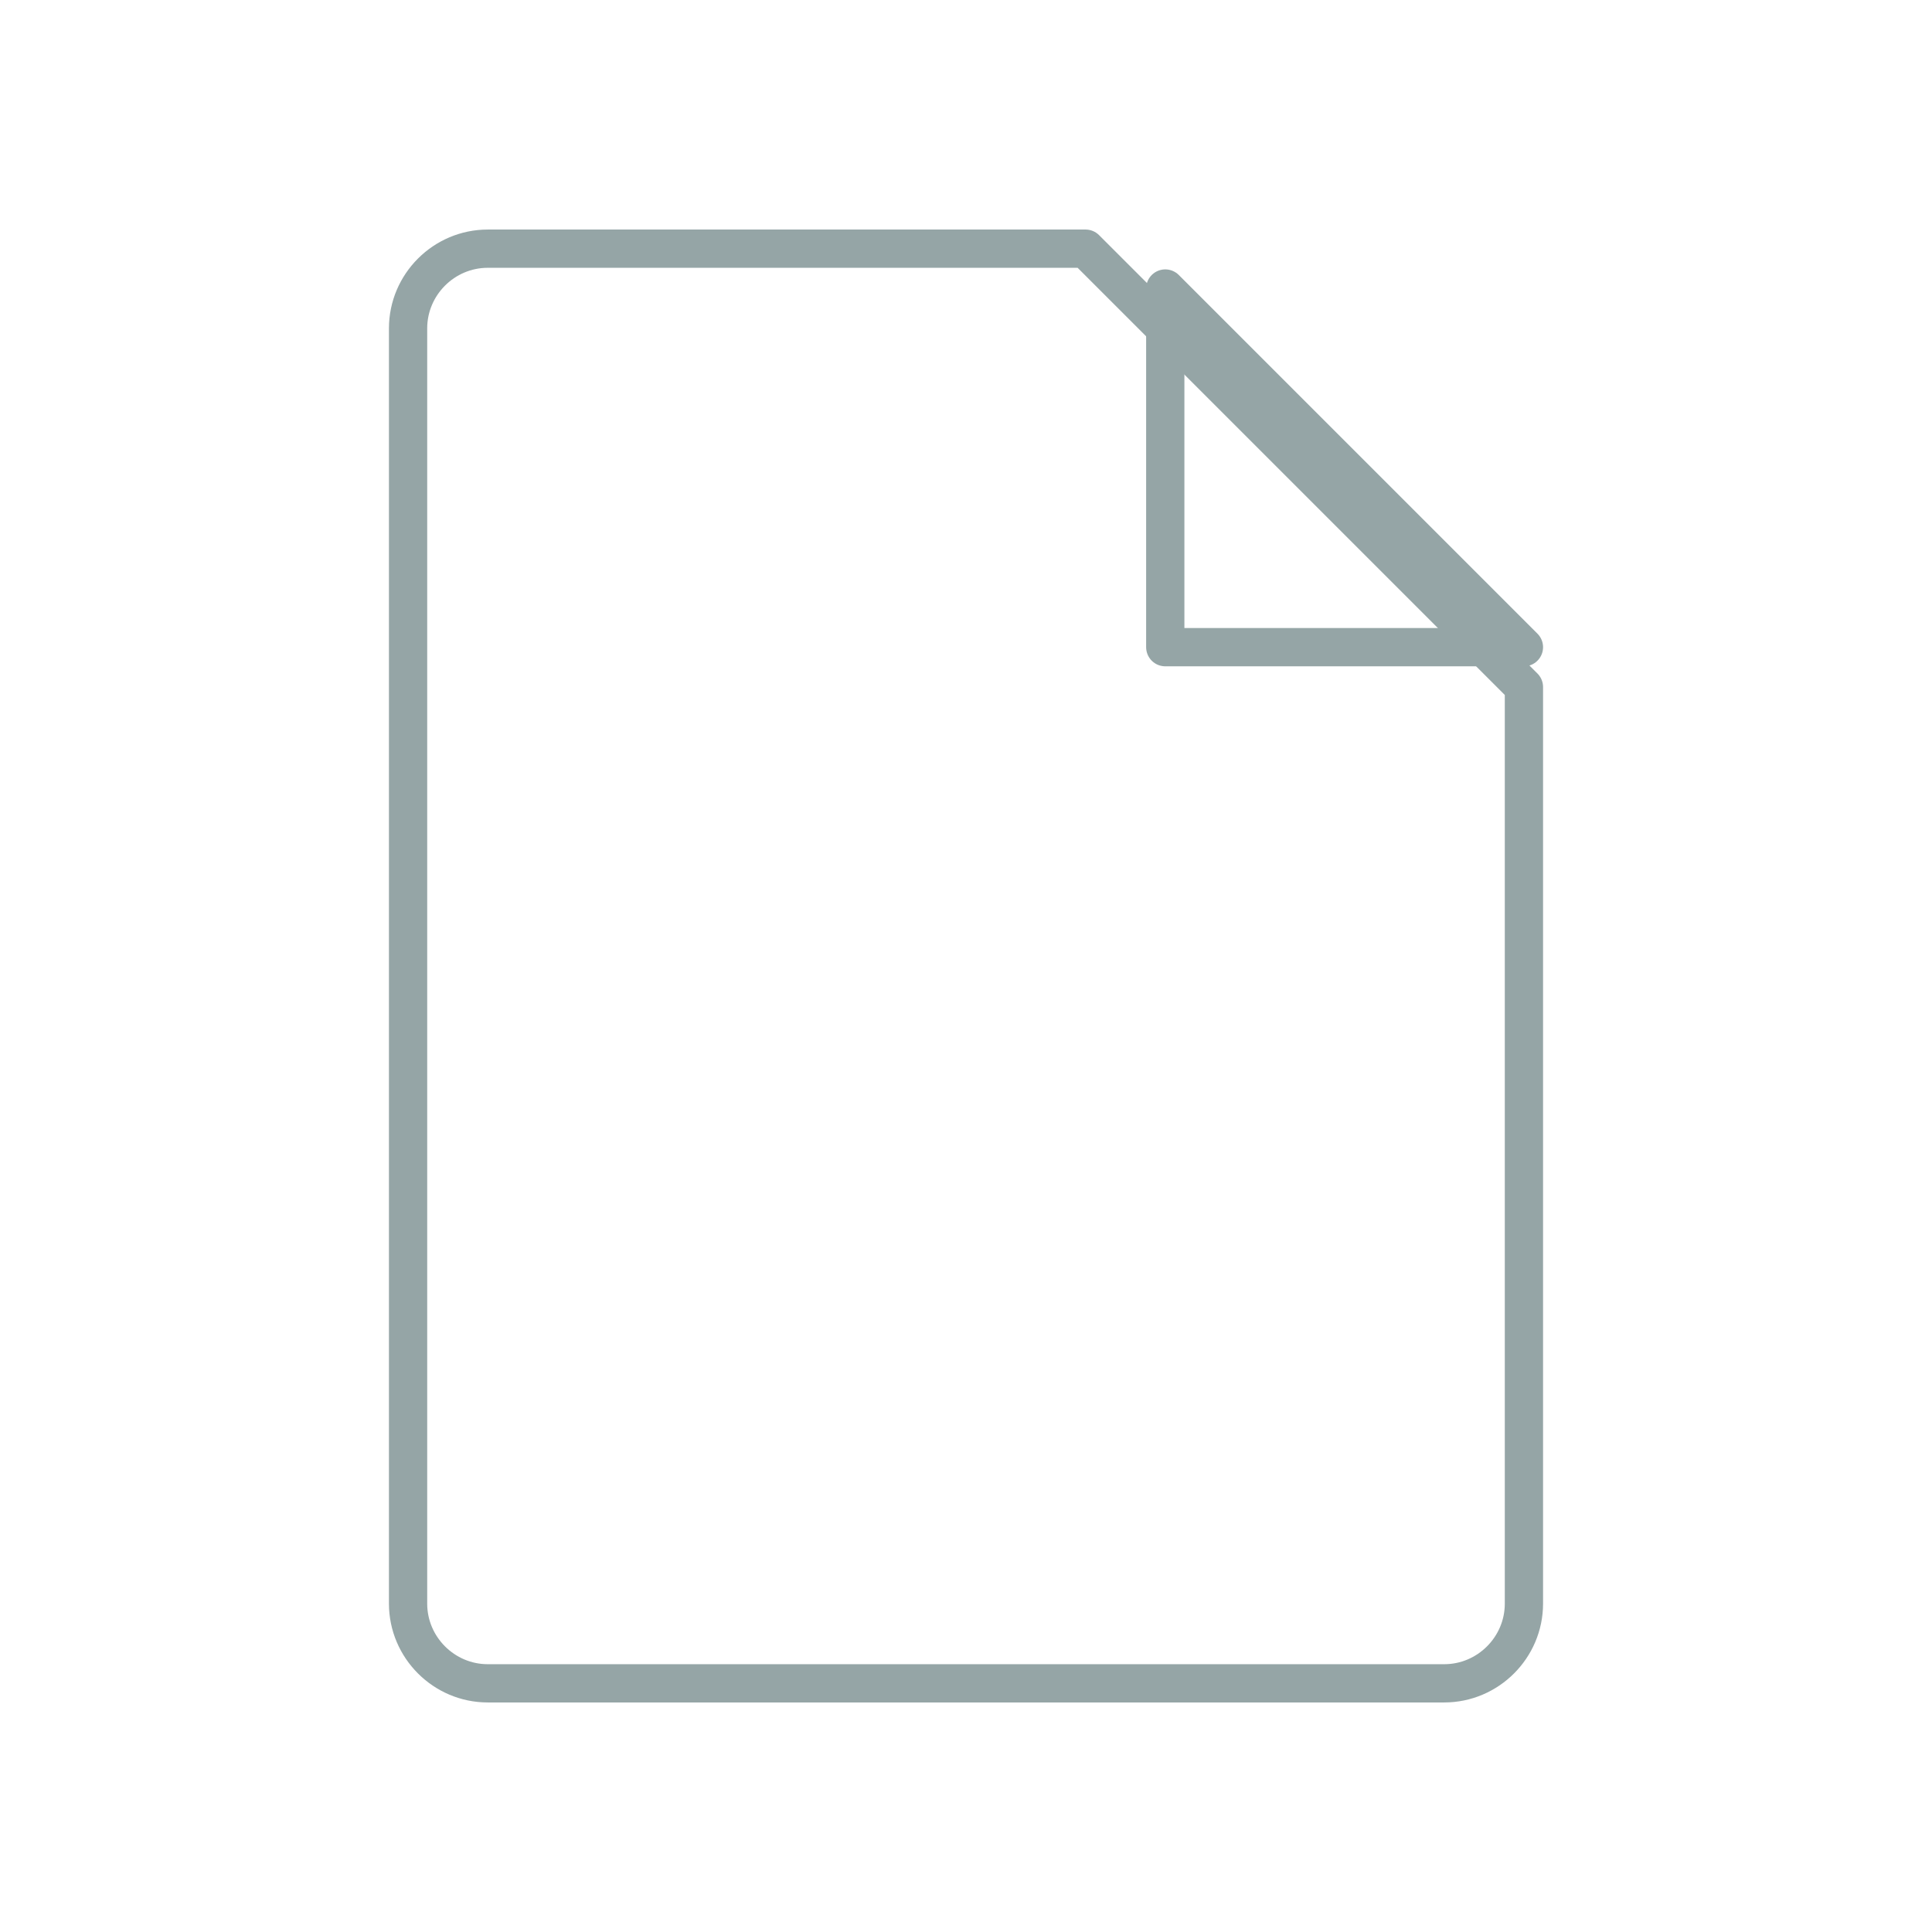 <svg width="101" height="101" viewBox="0 0 101 101" fill="none" xmlns="http://www.w3.org/2000/svg">
<path d="M56.75 13L79.667 35.917V83.833C79.667 86.125 77.792 88 75.5 88H25.5C23.208 88 21.333 86.125 21.333 83.833V17.167C21.333 14.875 23.208 13 25.5 13H56.75Z" stroke="#95A5A6" stroke-width="2" stroke-linecap="round" stroke-linejoin="round"/>
<path d="M60.917 15.083V33.833H79.667L60.917 15.083Z" stroke="#95A5A6" stroke-width="2" stroke-linecap="round" stroke-linejoin="round"/>
</svg>
